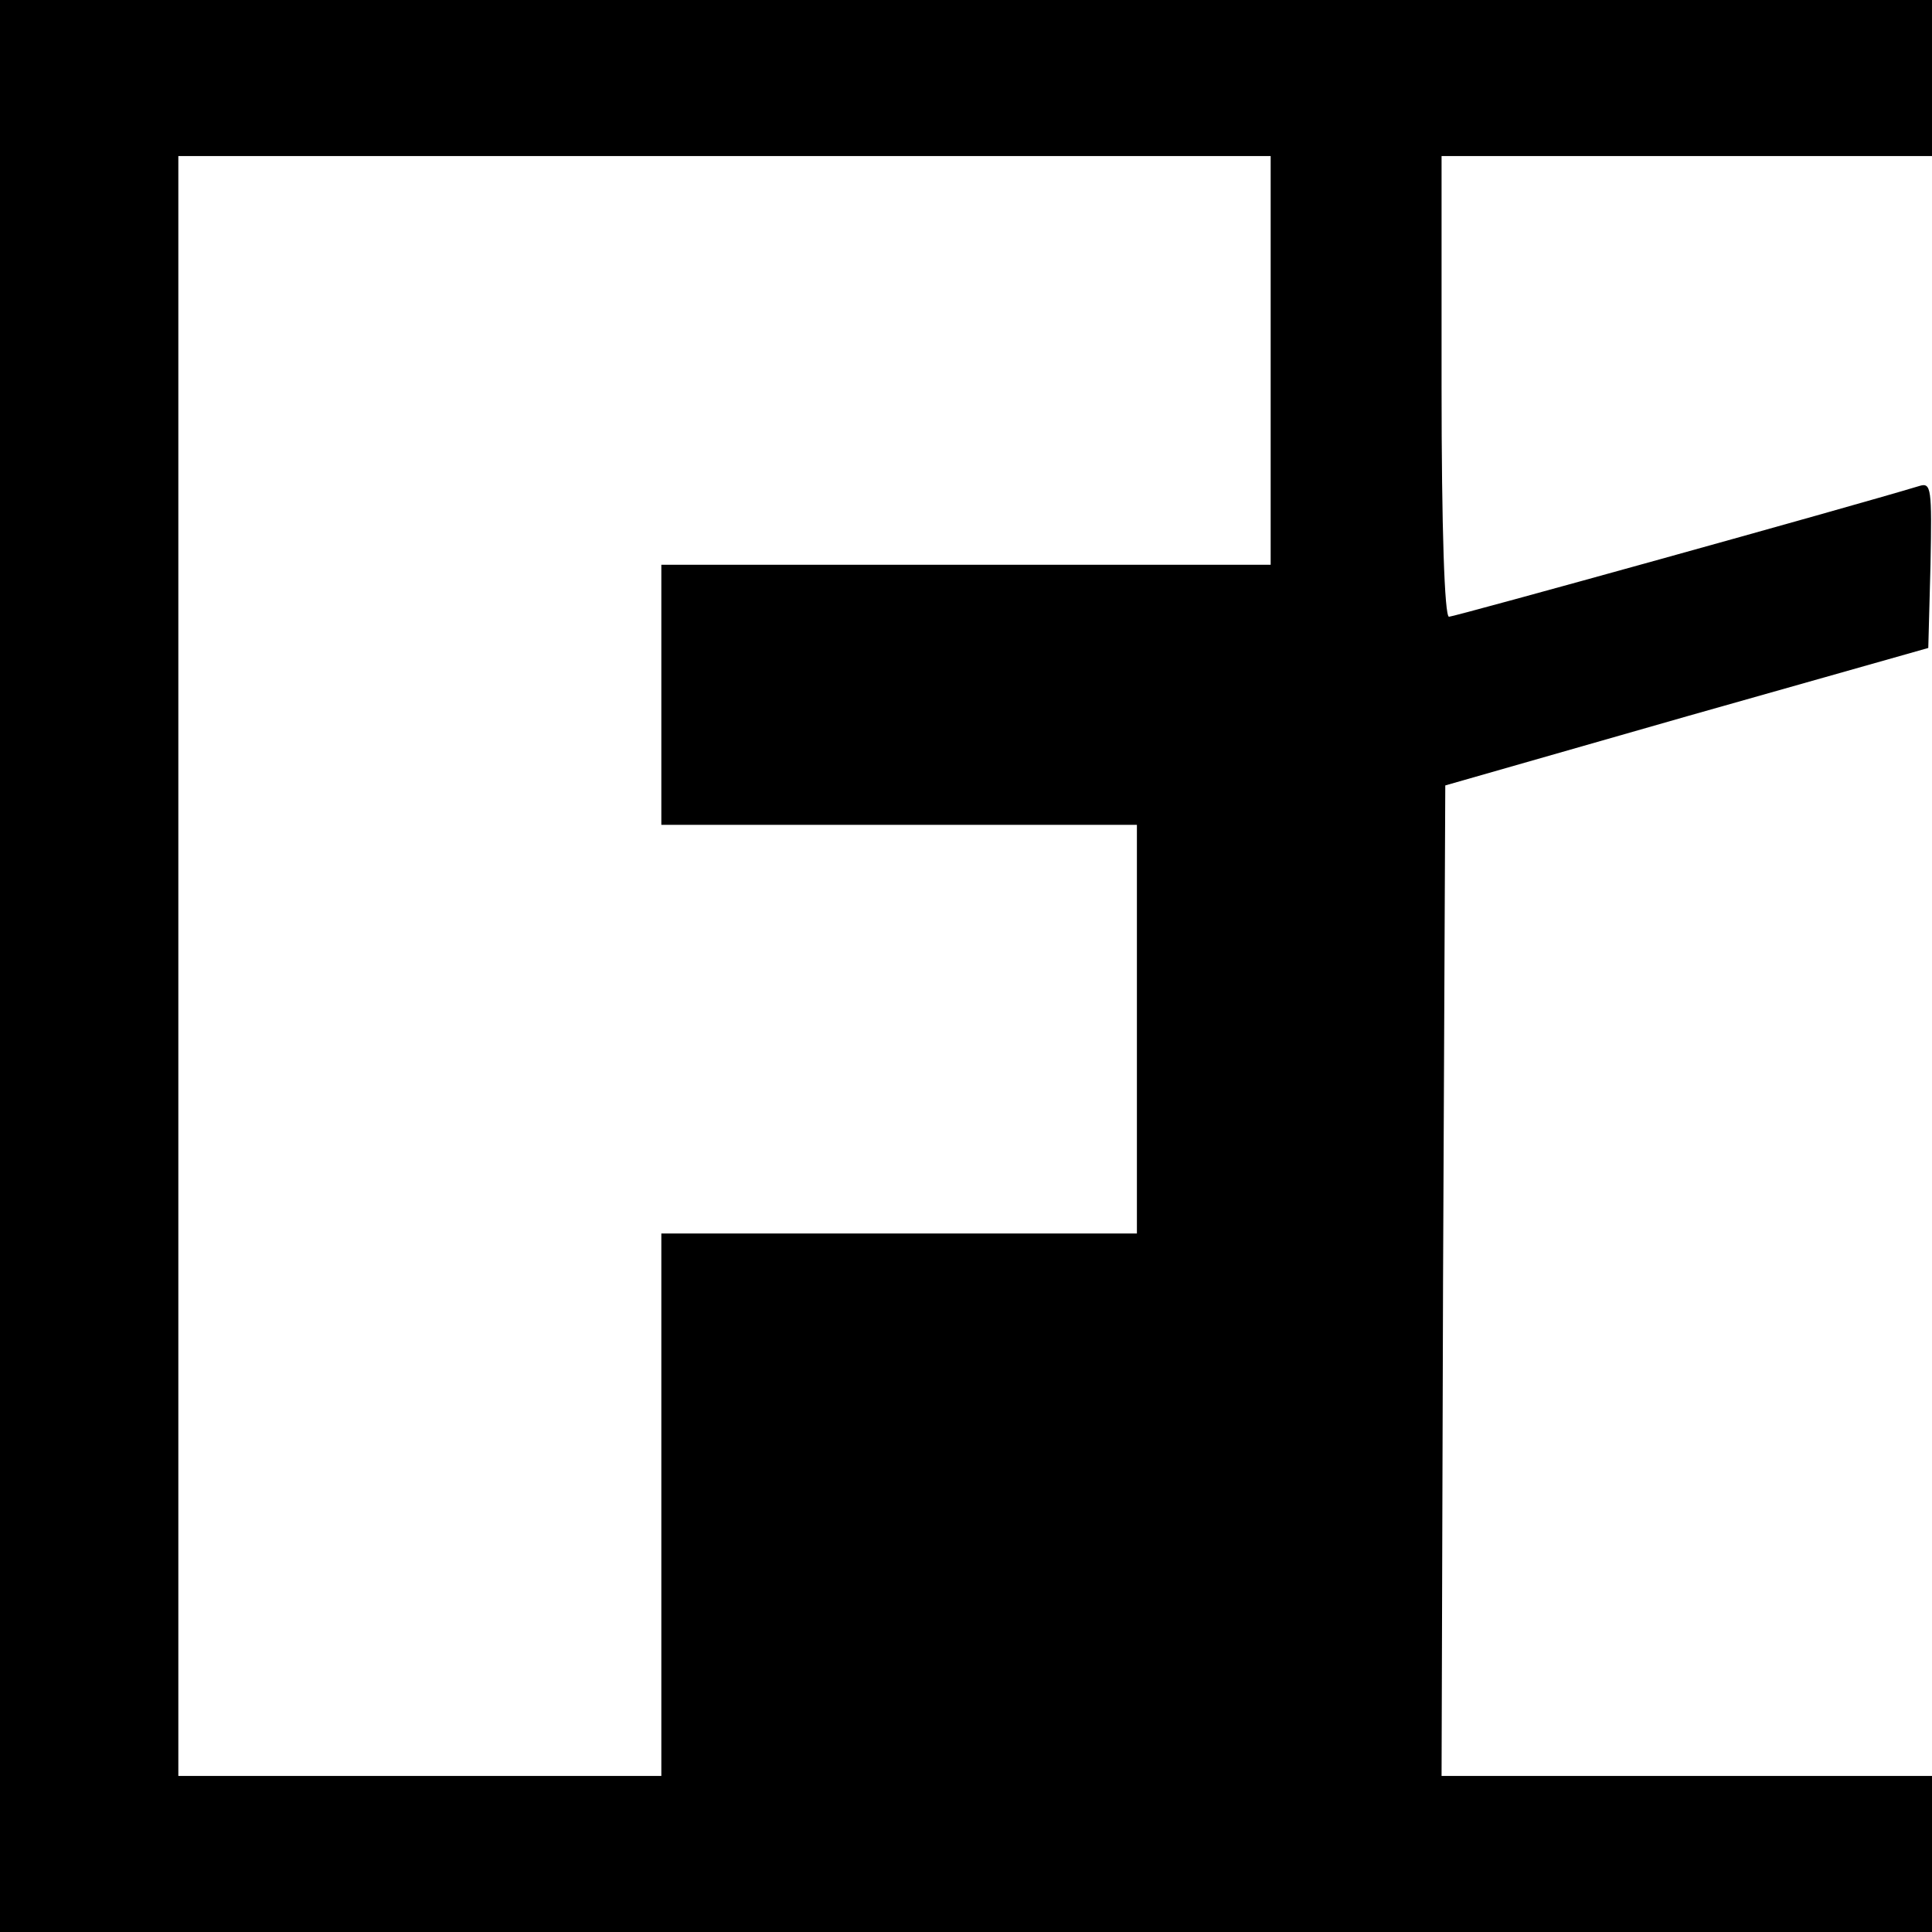<?xml version="1.0" standalone="no"?>
<!DOCTYPE svg PUBLIC "-//W3C//DTD SVG 20010904//EN"
 "http://www.w3.org/TR/2001/REC-SVG-20010904/DTD/svg10.dtd">
<svg version="1.0" xmlns="http://www.w3.org/2000/svg"
 width="260pt" height="260pt" viewBox="0 0 260 260"
 preserveAspectRatio="xMidYMid meet">
<g transform="translate(0,260) scale(0.1,-0.1)"
fill="#000000" stroke="none">
<path d="M0 1300 l0 -1300 1300 0 1300 0 0 105 0 105 -330 0 -330 0 2 667 3
666 325 93 325 92 3 112 c2 103 1 111 -15 106 -96 -29 -626 -176 -633 -176 -6
0 -10 119 -10 310 l0 310 330 0 330 0 0 105 0 105 -1300 0 -1300 0 0 -1300z
m1710 815 l0 -275 -410 0 -410 0 0 -175 0 -175 320 0 320 0 0 -275 0 -275
-320 0 -320 0 0 -365 0 -365 -325 0 -325 0 0 1090 0 1090 735 0 735 0 0 -275z"/>
</g>
</svg>
